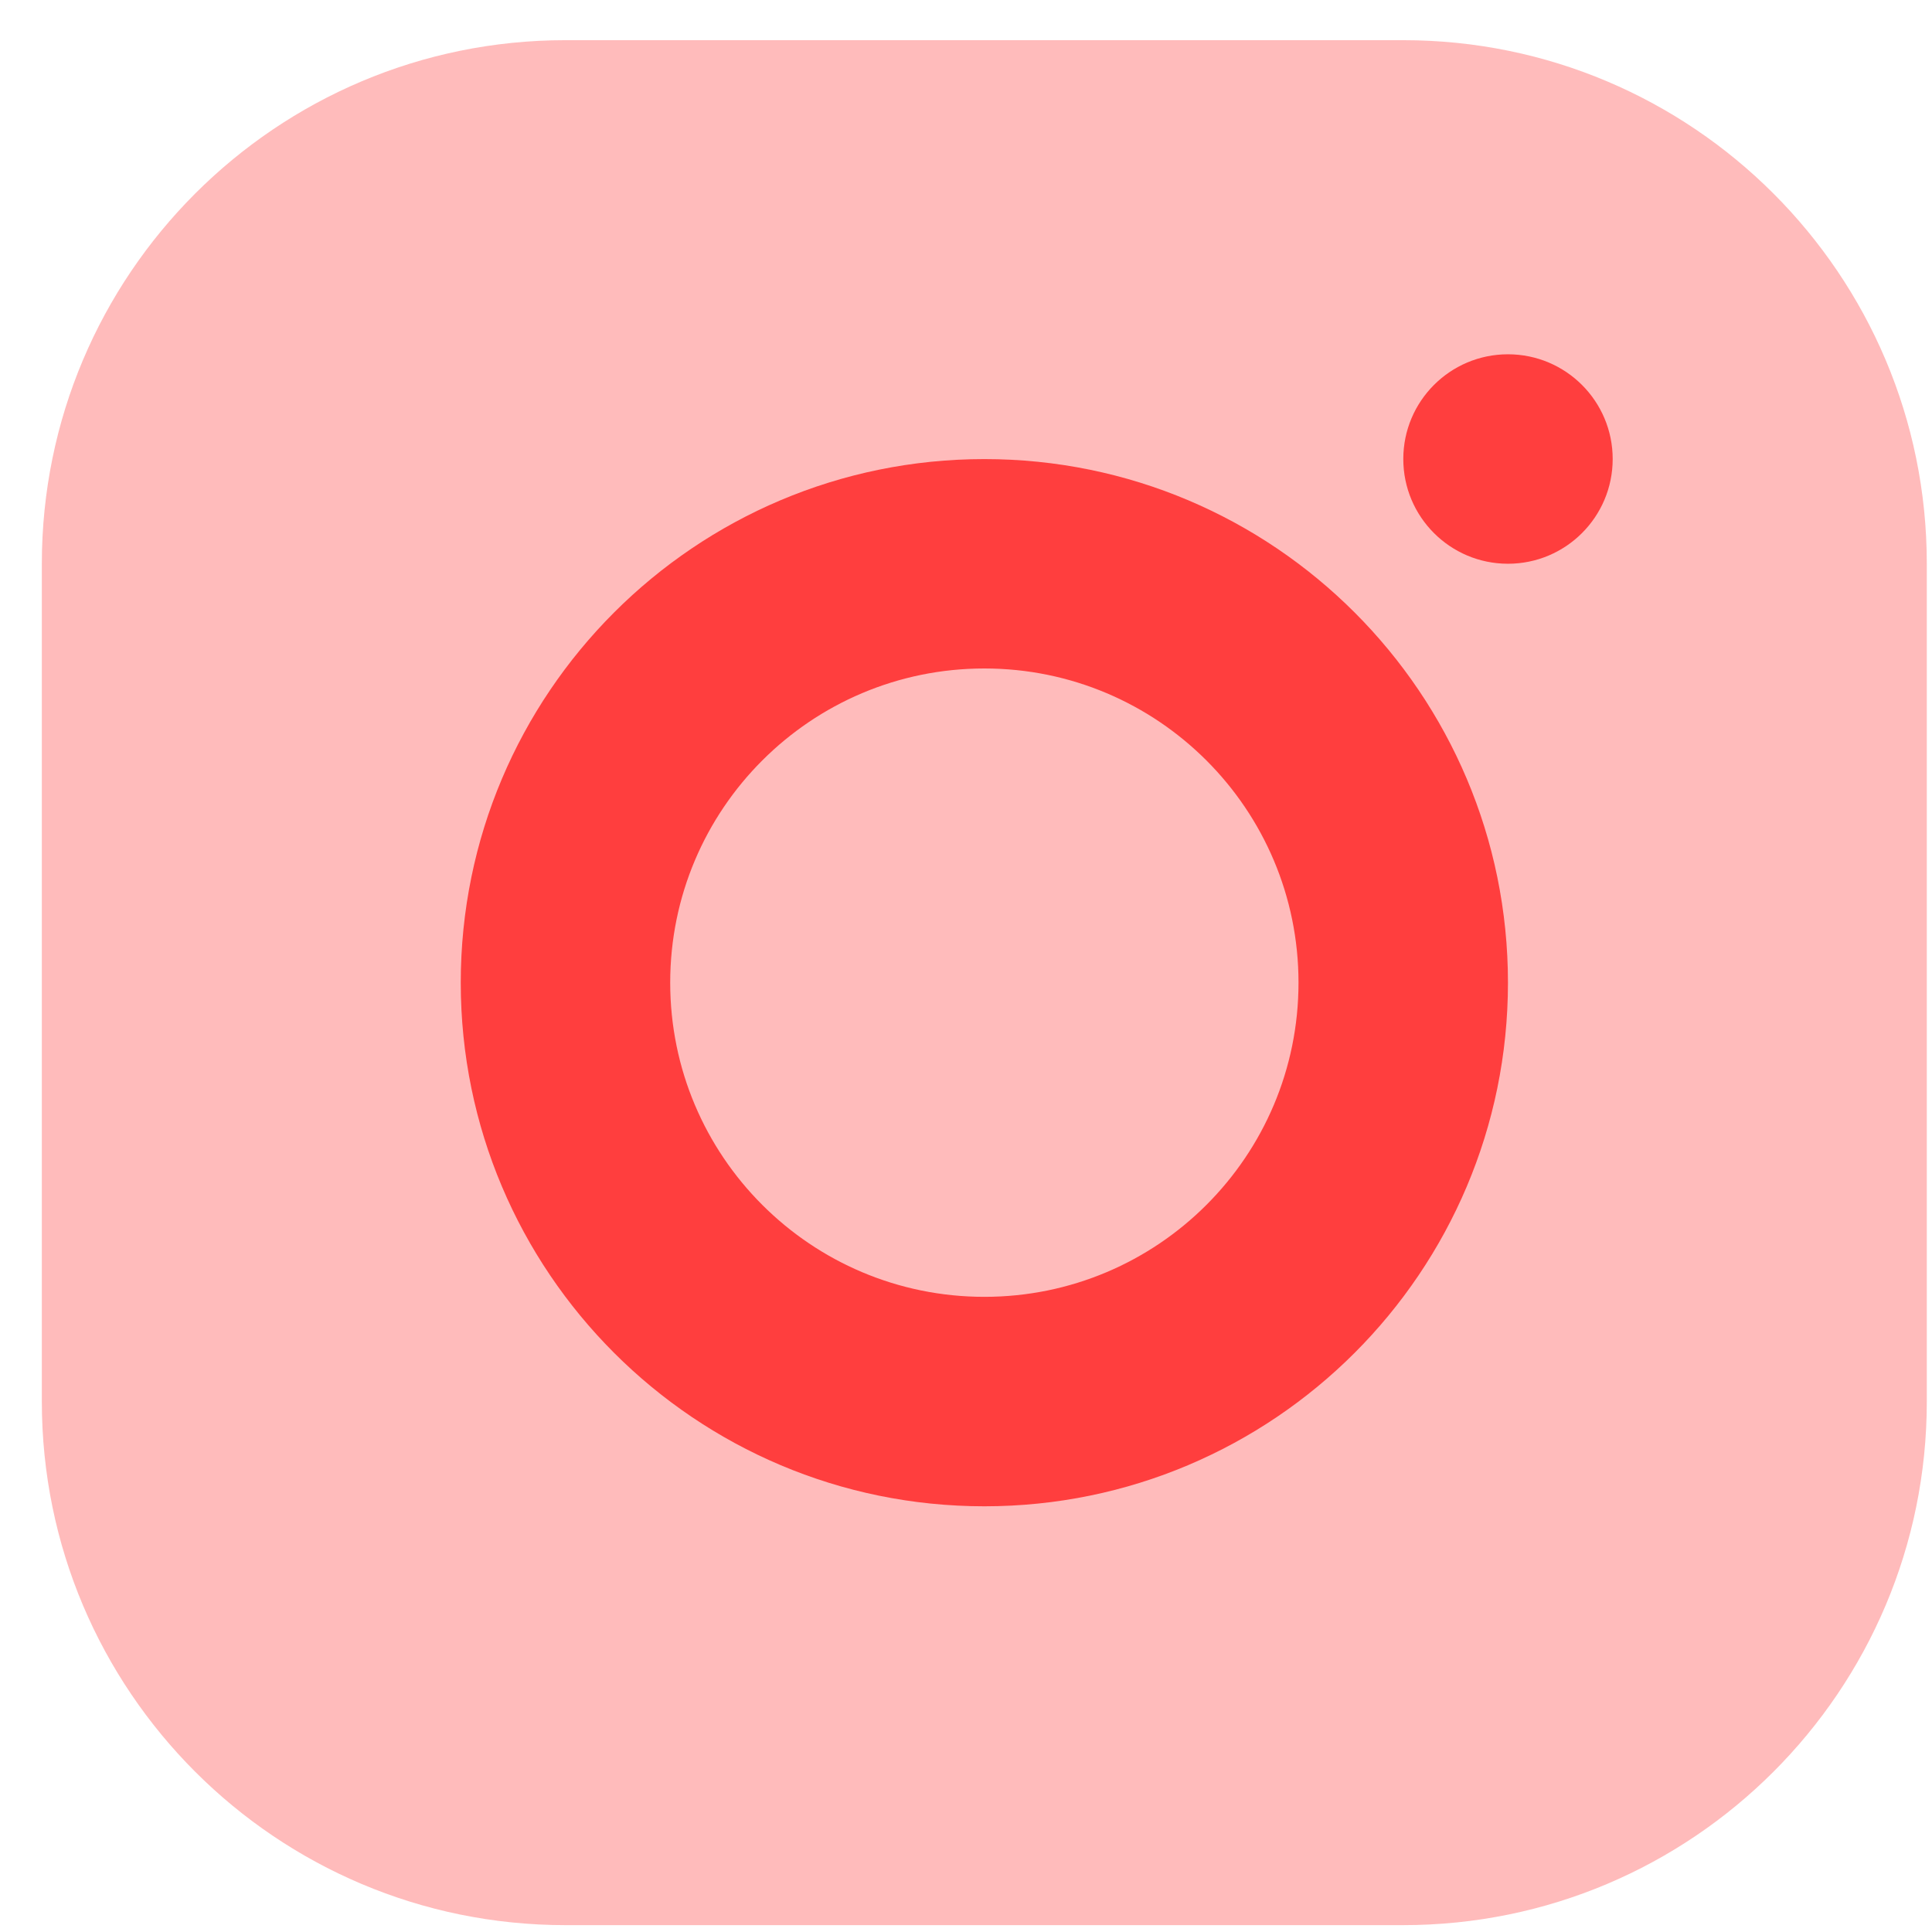 <svg width="29" height="29" viewBox="0 0 29 29" fill="none" xmlns="http://www.w3.org/2000/svg">
<path opacity="0.35" d="M21.063 28.897H8.488C4.147 28.897 0.628 25.378 0.628 21.038V8.462C0.628 4.122 4.147 0.603 8.488 0.603H21.063C25.403 0.603 28.922 4.122 28.922 8.462V21.038C28.922 25.378 25.403 28.897 21.063 28.897Z" fill="#FF3E3E"/>
<path d="M14.776 6.891C10.435 6.891 6.916 10.41 6.916 14.75C6.916 19.09 10.435 22.61 14.776 22.61C19.116 22.61 22.635 19.09 22.635 14.75C22.635 10.41 19.116 6.891 14.776 6.891ZM14.776 19.466C12.171 19.466 10.06 17.355 10.06 14.75C10.06 12.146 12.171 10.034 14.776 10.034C17.38 10.034 19.491 12.146 19.491 14.75C19.491 17.355 17.38 19.466 14.776 19.466Z" fill="#FF3E3E"/>
<path d="M22.635 8.462C23.503 8.462 24.207 7.758 24.207 6.89C24.207 6.022 23.503 5.318 22.635 5.318C21.767 5.318 21.064 6.022 21.064 6.89C21.064 7.758 21.767 8.462 22.635 8.462Z" fill="#FF3E3E"/>
</svg>

